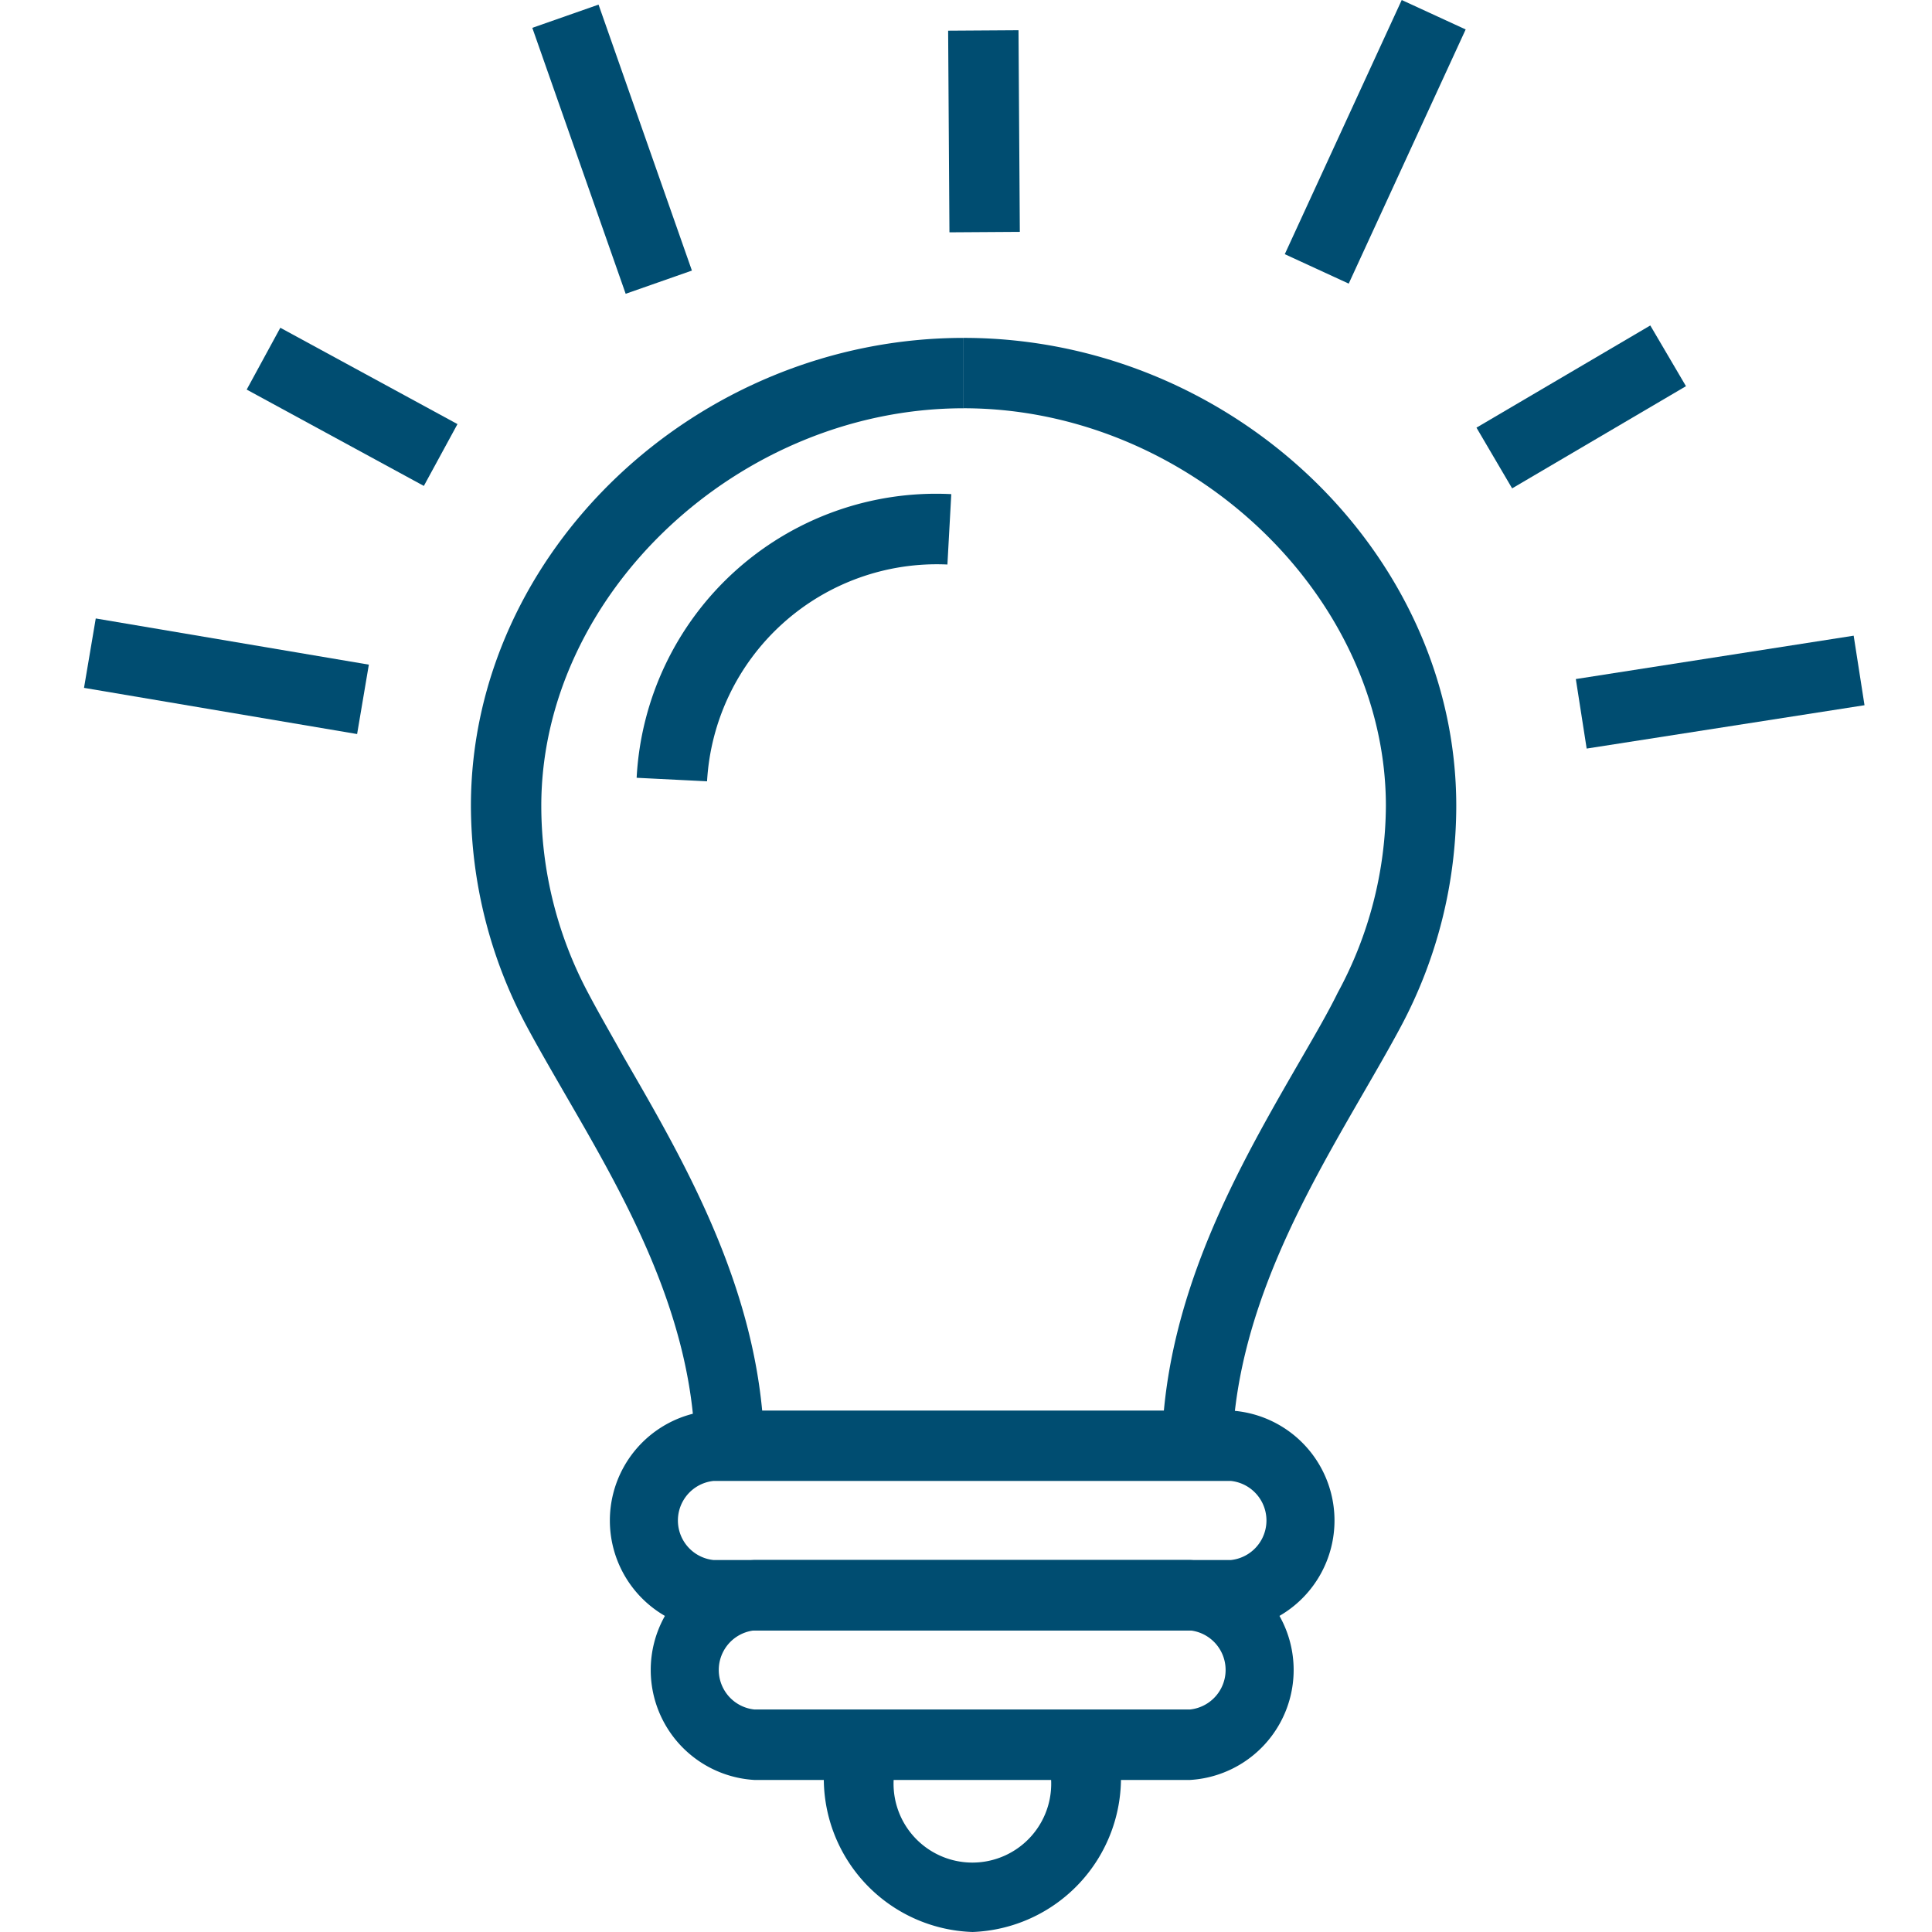 <svg xmlns="http://www.w3.org/2000/svg" id="Innovation-icon" width="105" height="105" viewBox="0 0 105 105"><g id="noun-idea-4039470" transform="translate(4.566 0.001)"><path id="Path_129354" data-name="Path 129354" d="M942.14,417.895l15.1-2.357.589,3.779-15.1,2.356Z" transform="translate(-861.063 -380.991)" fill="#004d71"></path><path id="Path_129355" data-name="Path 129355" d="M889.2,255.805l9.447-5.554,1.939,3.3-9.448,5.554Z" transform="translate(-813.523 -232.564)" fill="#004d71"></path><path id="Path_129356" data-name="Path 129356" d="M787.07,90.673l6.356-13.813,3.475,1.6-6.356,13.813Z" transform="translate(-721.811 -76.86)" fill="#004d71"></path><path id="Path_129357" data-name="Path 129357" d="M607.71,92.978l3.825-.025.071,10.958-3.825.025Z" transform="translate(-560.747 -91.311)" fill="#004d71"></path><path id="Path_129358" data-name="Path 129358" d="M386.16,80.571l3.6-1.262,5.074,14.454-3.6,1.262Z" transform="translate(-361.796 -79.059)" fill="#004d71"></path><path id="Path_129359" data-name="Path 129359" d="M233.98,254.839l1.828-3.36,9.628,5.236-1.828,3.36Z" transform="translate(-225.139 -233.667)" fill="#004d71"></path><path id="Path_129360" data-name="Path 129360" d="M147.31,410.135l.638-3.772,14.842,2.51-.638,3.772Z" transform="translate(-147.31 -372.752)" fill="#004d71"></path><path id="Path_129361" data-name="Path 129361" d="M365.625,317.649c0-7.65-4-14.383-7.153-19.834-.727-1.262-1.415-2.448-2.008-3.557a25.5,25.5,0,0,1-3.022-11.954c0-13.79,12.26-25.438,26.776-25.438v3.825c-12.221,0-22.951,10.1-22.951,21.613A21.672,21.672,0,0,0,359.83,292.5c.574,1.09,1.243,2.238,1.913,3.443,3.385,5.853,7.65,13.12,7.65,21.747Z" transform="translate(-332.415 -238.503)" fill="#004d71"></path><path id="Path_129362" data-name="Path 129362" d="M630.531,317.653h-3.825c0-8.626,4.284-15.894,7.65-21.727.707-1.224,1.377-2.372,1.913-3.462a21.5,21.5,0,0,0,2.62-10.156c0-11.476-10.73-21.613-22.951-21.613V256.87c14.516,0,26.776,11.648,26.776,25.438a25.5,25.5,0,0,1-3.022,12.011c-.593,1.109-1.281,2.3-2.008,3.557-3.156,5.47-7.1,12.184-7.153,19.777Z" transform="translate(-568.135 -238.508)" fill="#004d71"></path><path id="Path_129363" data-name="Path 129363" d="M461.182,840.326h-28.1a5.987,5.987,0,0,1,0-11.954h28.1a5.987,5.987,0,0,1,0,11.954Zm-28.1-8.129a2.161,2.161,0,0,0,0,4.3h28.1a2.161,2.161,0,0,0,0-4.3Z" transform="translate(-398.862 -751.713)" fill="#004d71"></path><path id="Path_129364" data-name="Path 129364" d="M478.494,919.966H454.835a5.987,5.987,0,0,1,0-11.954h23.659a5.987,5.987,0,0,1,0,11.954Zm-23.659-8.129a2.161,2.161,0,0,0,0,4.3h23.659a2.161,2.161,0,0,0,0-4.3Z" transform="translate(-418.394 -823.23)" fill="#004d71"></path><path id="Path_129365" data-name="Path 129365" d="M549.528,1016.12a8.357,8.357,0,0,1-8.071-8.625v-1.607h3.825v1.607a4.284,4.284,0,1,0,8.492,0v-1.607H557.6v1.607a8.378,8.378,0,0,1-8.071,8.626Z" transform="translate(-501.247 -911.122)" fill="#004d71"></path><path id="Path_129366" data-name="Path 129366" d="M445.575,355.542l-3.825-.191a16.3,16.3,0,0,1,17.1-15.416l-.21,3.825a12.508,12.508,0,0,0-13.063,11.782Z" transform="translate(-411.716 -313.081)" fill="#004d71"></path></g><rect id="Rectangle_27244" data-name="Rectangle 27244" width="105" height="105" fill="#004d71" opacity="0"></rect></svg>